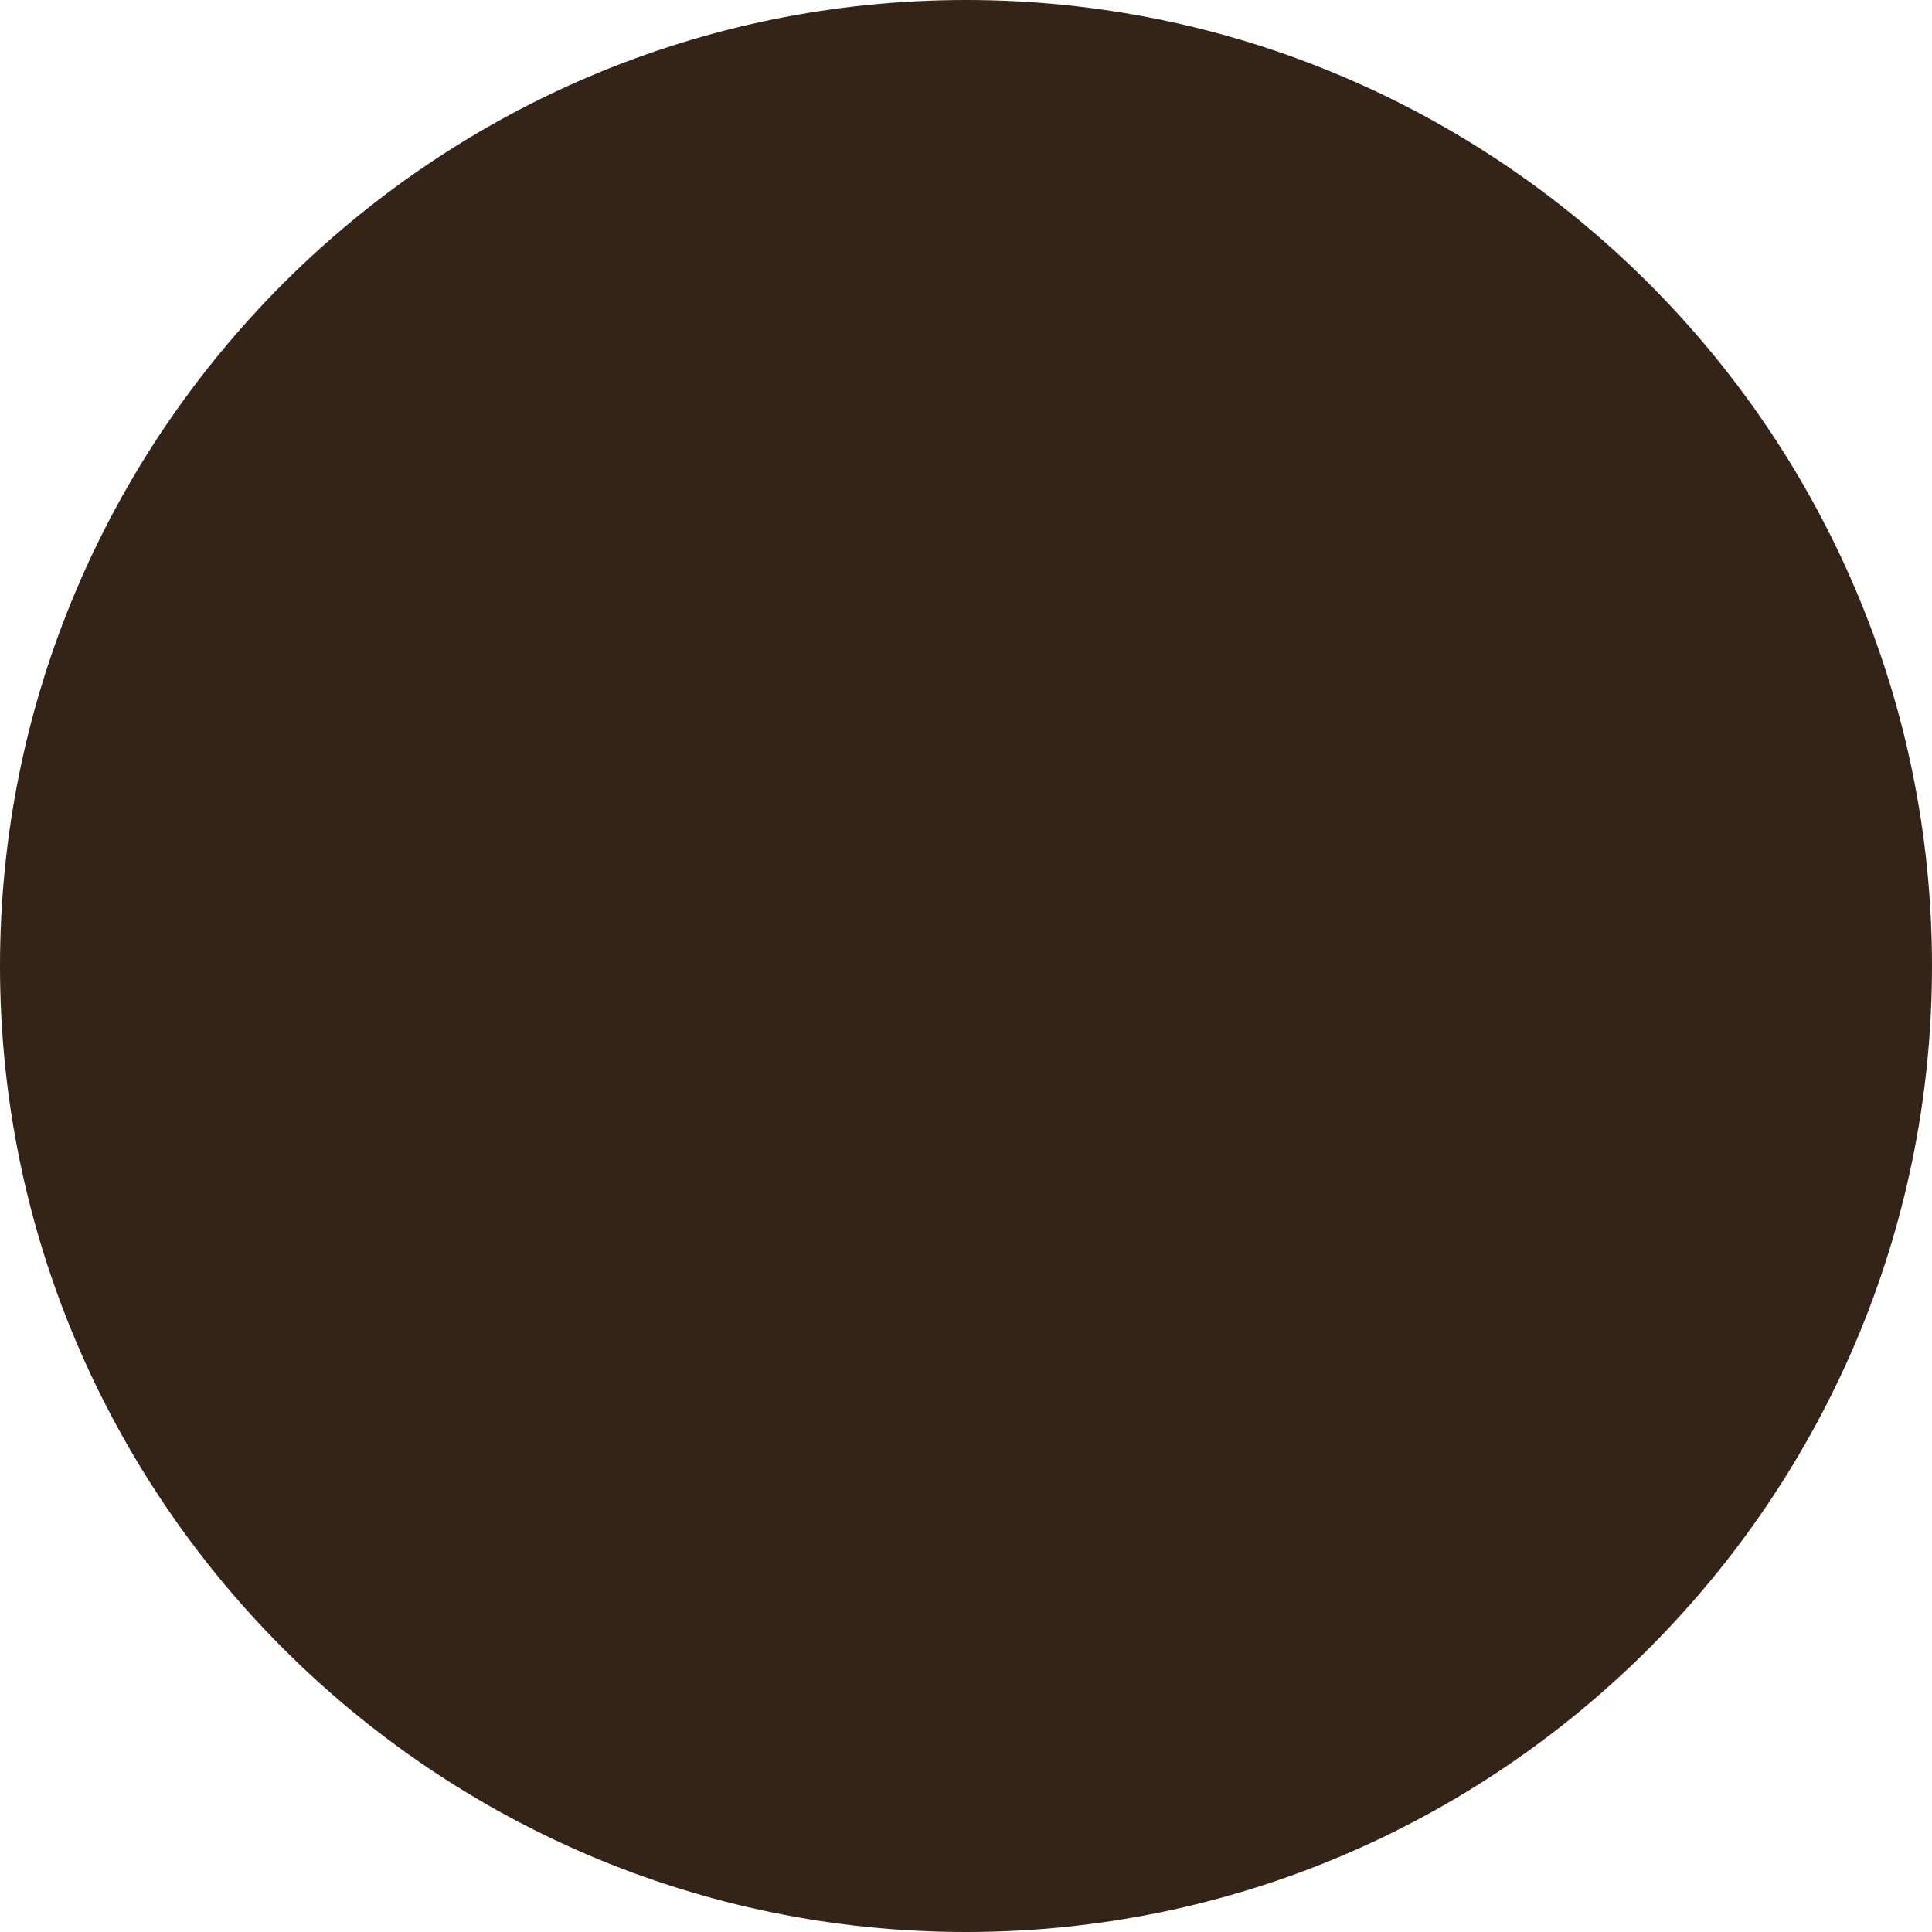 <?xml version="1.0" encoding="UTF-8" standalone="no"?><svg xmlns="http://www.w3.org/2000/svg" xmlns:xlink="http://www.w3.org/1999/xlink" fill="#000000" height="500" preserveAspectRatio="xMidYMid meet" version="1" viewBox="-0.5 -0.5 500.0 500.0" width="500" zoomAndPan="magnify"><g id="change1_1"><path d="M249.5,19.5c-126.7,0-230,103.2-230,230s103.2,230,230,230s230-103.2,230-230S376.2,19.5,249.5,19.5z" fill="#342418"/></g><g id="change2_2"><path d="M249.5,7C115.8,7,7,115.9,7,249.5C7,383.2,115.8,492,249.5,492C383.1,492,492,383.2,492,249.5 C492,115.9,383.1,7,249.5,7z M249.5,473.1c-123.3,0-223.6-100.3-223.6-223.6S126.2,25.9,249.5,25.9s223.6,100.3,223.6,223.6 S372.8,473.1,249.5,473.1z" fill="#342418"/></g><g id="change2_1"><path d="M249.5,499.5c-137.8,0-250-112.2-250-250s112.2-250,250-250s250,112.2,250,250S387.3,499.5,249.5,499.5z M249.5,14.5c-129.6,0-235,105.4-235,235s105.4,235,235,235s235-105.4,235-235S379.1,14.5,249.5,14.5z" fill="#342418"/></g></svg>